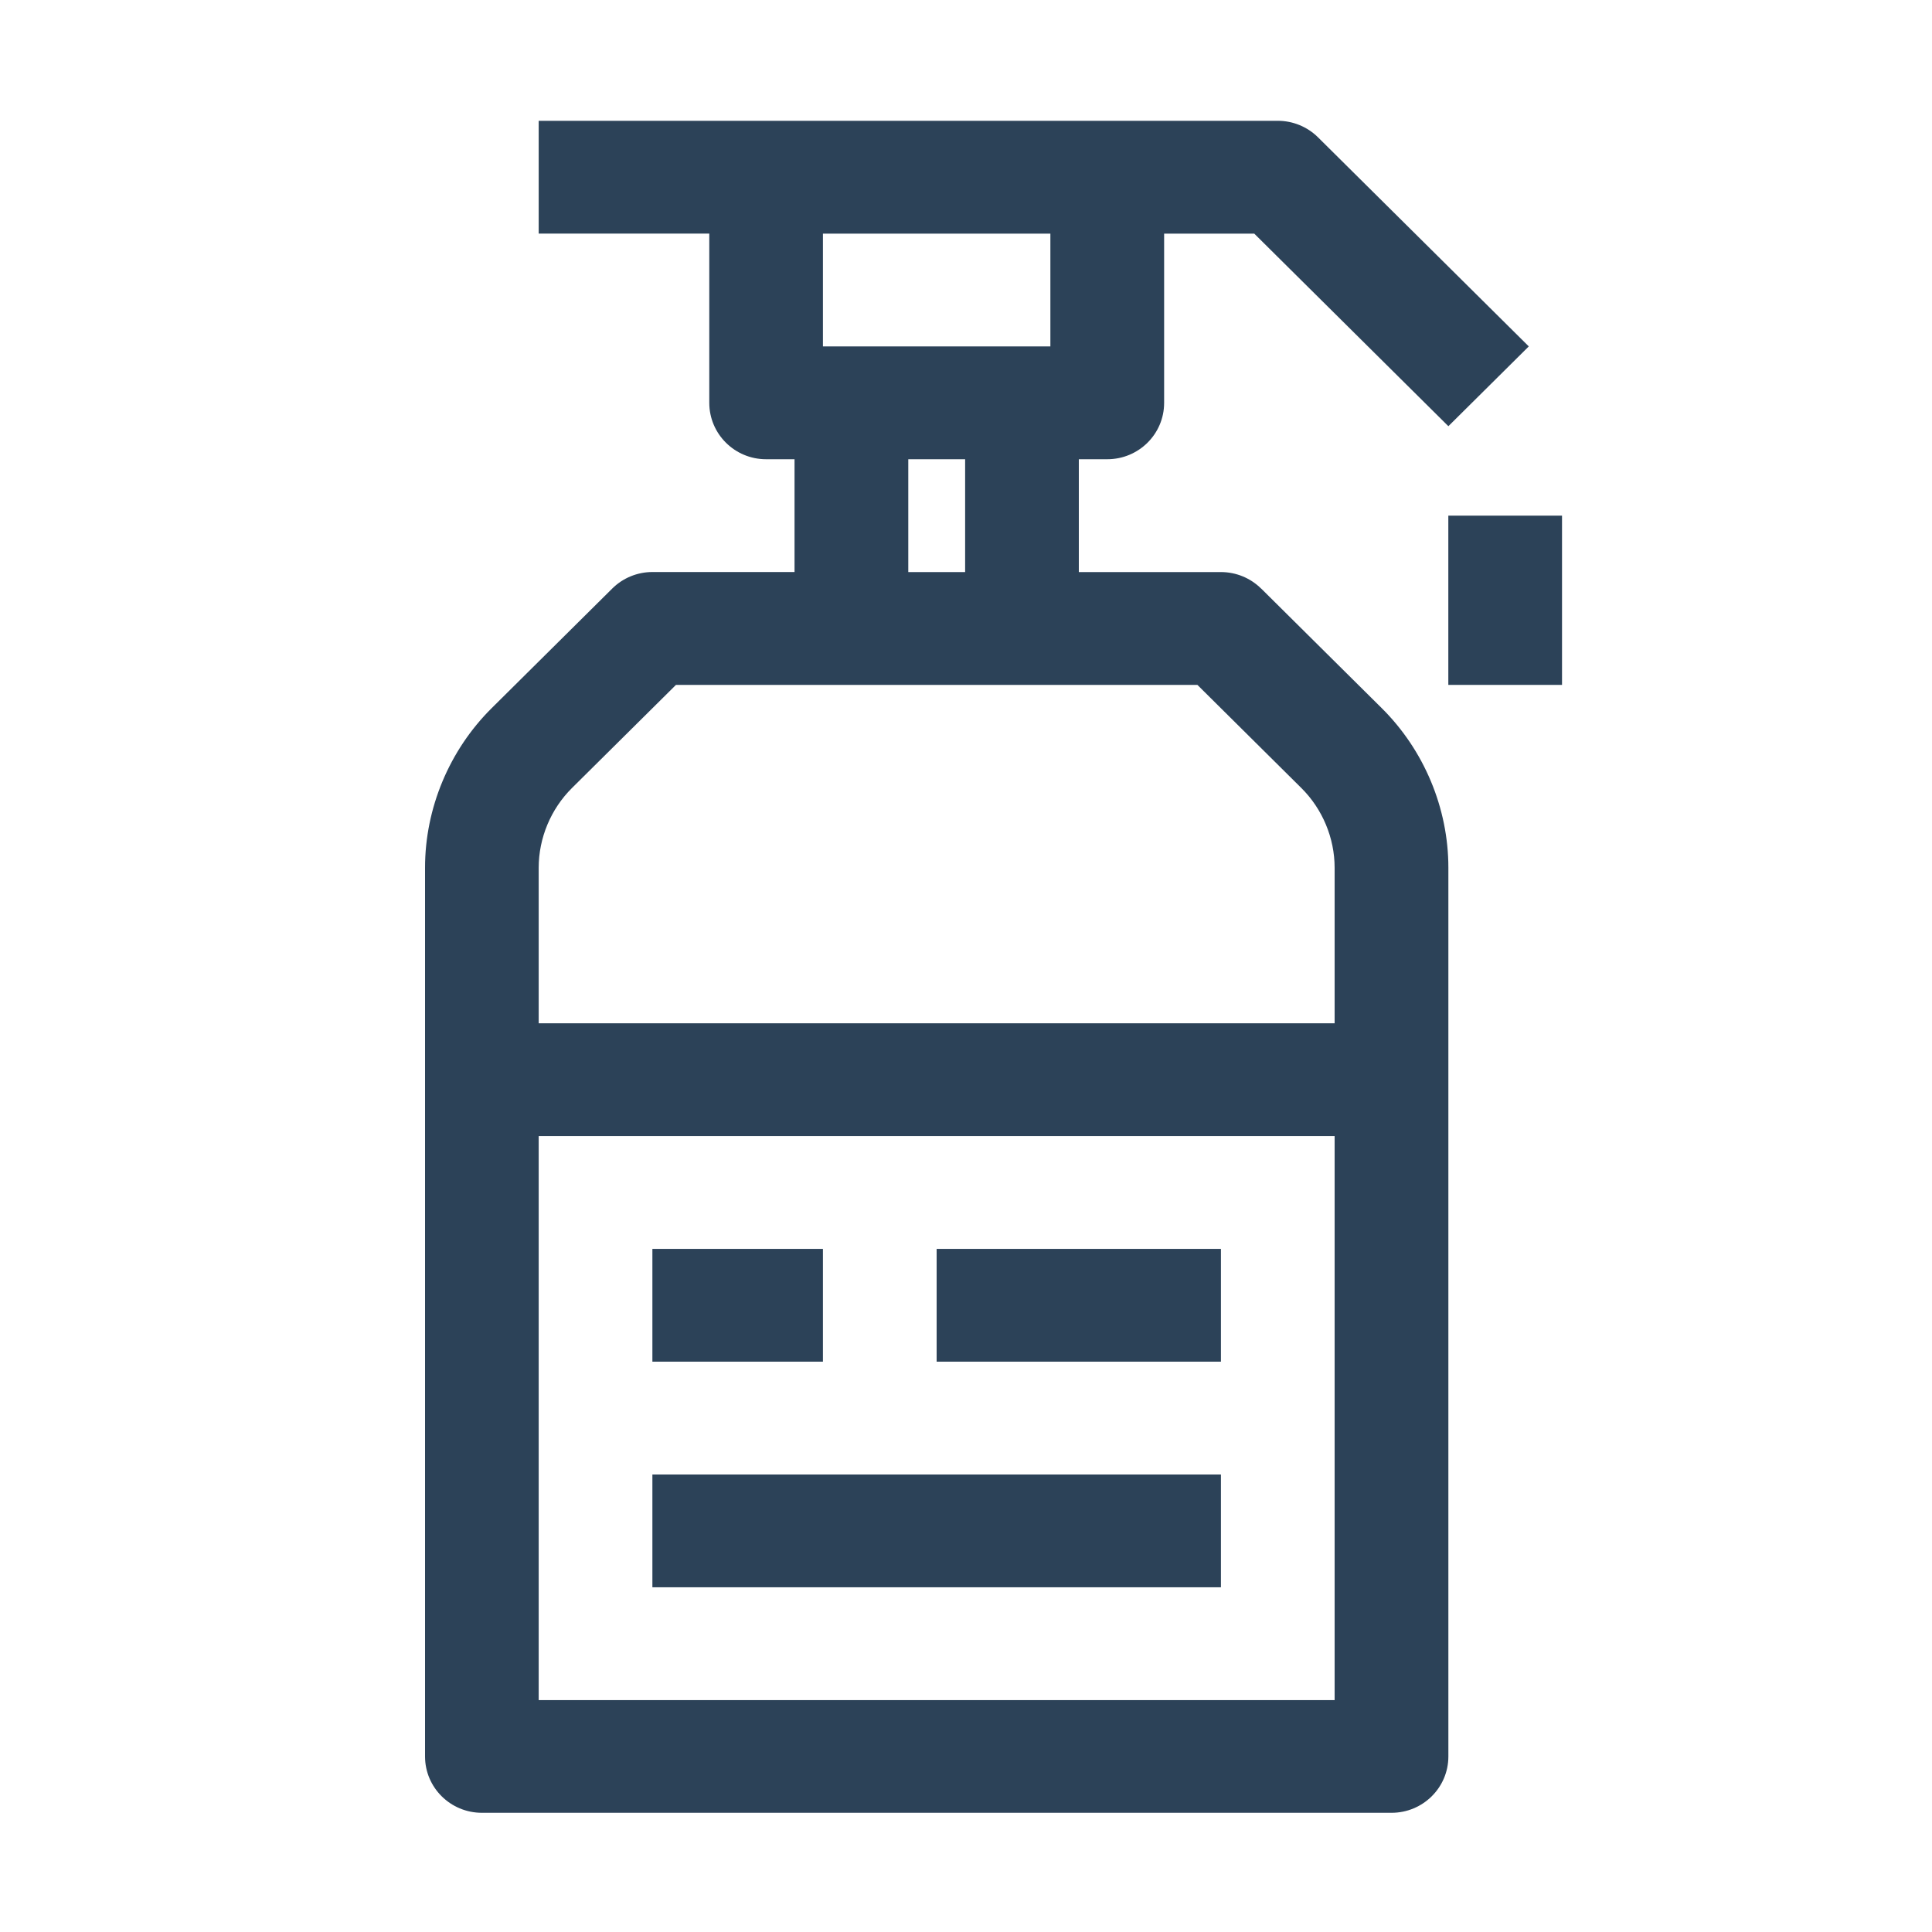 <svg width="40" height="40" viewBox="0 0 40 40" fill="none" xmlns="http://www.w3.org/2000/svg">
<path d="M26.11 12.186C25.89 11.967 25.59 11.844 25.279 11.844H22.336V9.508H22.925C23.575 9.508 24.102 8.986 24.102 8.341V4.837H25.968L29.987 8.824L31.652 7.172L27.288 2.843C27.068 2.625 26.768 2.501 26.456 2.501H11.153V4.836H14.685V8.34C14.685 8.985 15.212 9.508 15.861 9.508H16.45V11.843H13.508C13.196 11.843 12.896 11.966 12.676 12.185L10.179 14.662C9.303 15.531 8.8 16.734 8.8 17.964V36.365C8.8 37.01 9.327 37.532 9.977 37.532H28.81C29.46 37.532 29.987 37.01 29.987 36.365V17.964C29.987 16.733 29.484 15.531 28.608 14.662L26.111 12.185L26.11 12.186ZM21.747 4.837V7.172H17.038V4.837H21.747ZM18.805 9.508H19.982V11.844H18.805V9.508ZM11.843 16.314L13.995 14.18H24.791L26.942 16.314C27.381 16.749 27.632 17.351 27.632 17.966V21.186H11.153V17.966C11.153 17.351 11.404 16.749 11.843 16.314ZM11.153 35.199V23.521H27.632V35.199H11.153Z" fill="#2C4258"/>
<path d="M32.34 10.676H29.986V14.18H32.34V10.676Z" fill="#2C4258"/>
<path d="M25.278 25.857H19.392V28.192H25.278V25.857Z" fill="#2C4258"/>
<path d="M17.038 25.857H13.507V28.192H17.038V25.857Z" fill="#2C4258"/>
<path d="M25.278 30.528H13.507V32.863H25.278V30.528Z" fill="#2C4258"/>
</svg>
